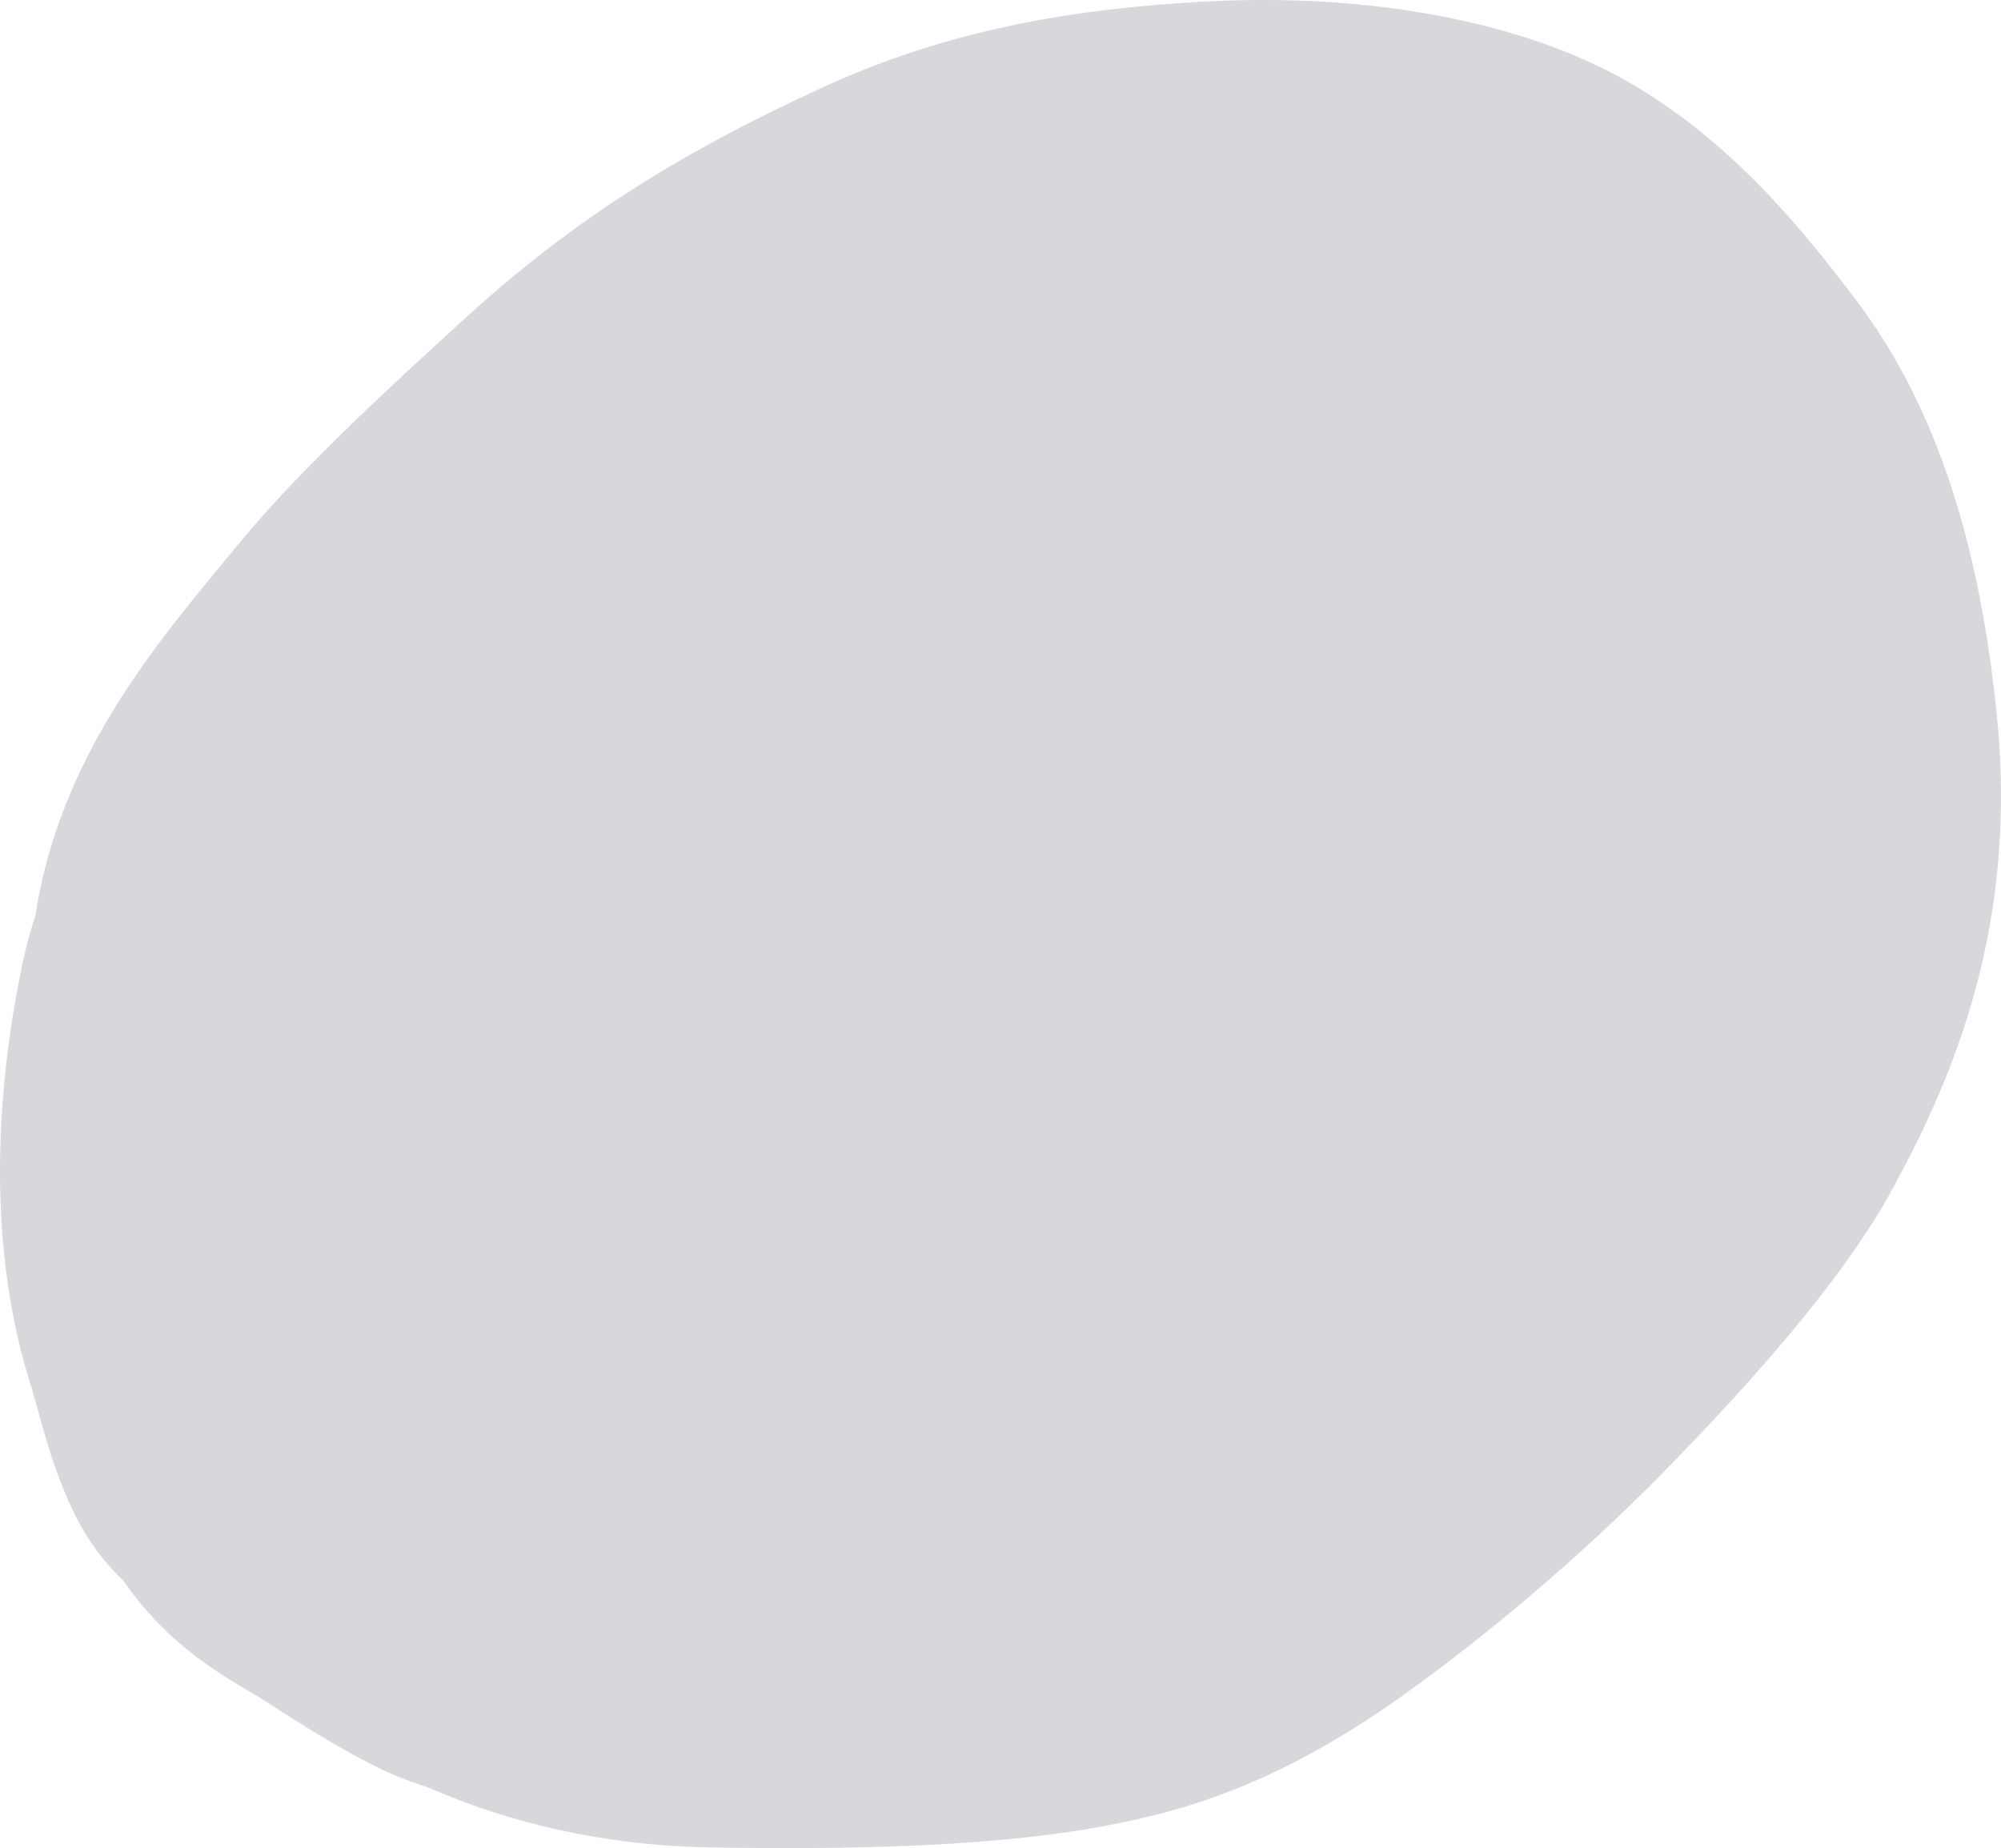 <?xml version="1.0" encoding="UTF-8"?> <svg xmlns="http://www.w3.org/2000/svg" viewBox="0 0 131.00 121.00" data-guides="{&quot;vertical&quot;:[],&quot;horizontal&quot;:[]}"><defs></defs><path fill="none" stroke="#c7c8cc" fill-opacity="1" stroke-width="30" stroke-opacity="0.7" stroke-linecap="round" id="tSvgcbd3485e08" title="Path 4" d="M61.059 98.153C60.444 98.462 52.749 98.467 40.8 97.924C31.422 97.498 26.15 91.471 22.02 86.396C17.863 81.288 17.122 73.081 16.959 65.037C16.801 57.273 22.069 51.383 27.242 45.094C30.664 40.934 36.566 35.562 40.726 31.771C47.156 25.912 53.261 22.52 60 19.406C66.393 16.451 72.677 15.487 79.406 15.096C88.427 14.573 95.513 16.255 99.23 18.43C103.241 20.778 106.386 24.514 109.56 28.709C113.562 33.996 115.092 41.495 115.791 48.191C116.797 57.837 114.016 64.597 110.778 70.573C108.512 74.757 103.544 80.409 98.324 85.748C93.104 91.088 87.416 95.72 83.333 98.647C77.202 103.042 73.339 104.078 69.708 104.777C63.817 105.912 55.208 106.108 46.679 105.954C36.583 105.771 30.491 101.597 27.605 99.564C25.484 98.07 21.65 92.585 19.139 86.394C16.806 80.642 18.51 71.49 19.132 68.839C19.629 66.72 20.839 64.63 30.64 52.597C35.22 46.974 43.358 40.12 49.008 35.531C54.659 30.943 58.041 29.244 62.166 27.52C70.956 23.846 77.35 22.193 80.061 21.959C82.61 21.739 85.269 22.034 87.98 22.654C90.748 23.287 95.187 27.93 101.157 34.078C105.941 39.006 107.639 43.39 108.414 47.195C109.579 52.907 108.887 57.896 108.116 61.006C107.13 64.981 103.777 68.963 99.295 74.478C96.481 77.941 92.047 82.309 86.601 86.701C81.156 91.092 74.699 95.261 69.528 98.104C60.922 102.836 55.022 103.769 51.535 103.614C48.478 103.479 45.393 101.752 41.986 99.265C38.264 96.548 35.606 92.557 33.358 88.9C29.027 81.853 28.143 74.466 28.062 68.851C28.023 66.193 29.373 62.768 31.693 58.179C34.403 52.821 39.757 47.644 45.873 42.352C51.978 37.069 59.317 34.06 65.825 31.799C71.504 29.827 75.799 30.456 78.046 31.231C80.374 32.033 81.854 36.825 83.871 41.809C85.336 45.427 85.59 50.7 85.826 58.011C85.947 61.77 85.292 65.632 84.132 69.628C82.972 73.624 81.128 77.639 78.64 81.483C76.153 85.327 73.078 88.879 69.803 91.867C63.513 97.605 57.356 100.329 52.325 101.576C49.64 102.242 46.525 102.206 44.019 101.668C41.513 101.13 39.668 99.894 38.18 97.636C34.841 92.572 34.199 84.316 34.041 75.678C33.965 71.516 34.805 67.812 36.428 64.359C38.052 60.905 40.665 57.817 44.24 54.913C47.816 52.01 52.274 49.385 56.184 47.723C63.084 44.793 68.34 44.963 71.133 46.046C73.976 47.148 72.864 55.828 71.475 65.87C70.823 70.588 68.55 74.213 66.139 77.667C63.729 81.12 60.808 84.209 57.535 86.881C51.066 92.163 44.625 94.714 40.283 95.652C38.436 96.051 37.171 95.355 36.461 94.113C34.793 91.196 36.668 85.243 39.684 78.317C42.741 71.3 47.997 67.283 51.254 65.1C52.599 64.198 53.587 64.153 53.986 65.077C55.149 67.777 52.842 73.474 50.364 79.703C48.302 84.883 45.85 87.54 44.531 88.245C44.04 88.507 43.674 87.868 43.516 86.703C43.109 83.708 44.741 78.224 48.221 70.912C52.108 62.746 57.934 57.616 61.423 54.965C62.832 53.894 63.836 53.858 64.388 54.01C65.289 54.258 65.098 56.801 64.174 62C62.595 70.874 59.979 77.395 58.97 78.109C56.617 79.774 59.648 67.325 63.358 56.123C65.278 50.327 68.913 44.92 71.729 40.59C76.576 33.137 80.611 29.376 83.475 27.972C84.874 27.287 86.494 27.494 88.132 28.189C91.745 29.723 93.971 32.632 95.366 34.499C96.659 36.23 97.083 38.557 97.239 43.285C97.542 52.488 96.468 60.077 95.385 63.346C93.536 68.924 90.878 70.54 90.256 70.933C83.661 75.101 99.412 50.901 98.722 50.887C97.483 50.861 96.034 54.579 91.856 59.176C87.677 63.774 81.221 70.105 75.82 74.911C70.418 79.716 66.267 82.805 62.438 85.245C55.425 89.715 49.283 91.752 41.406 92.842C27.793 94.726 18.827 93.479 18.361 92.545C17.499 90.818 16.963 88.186 16.265 85.994C15.324 83.043 14.01 76.357 16.174 66.057C16.826 62.951 18.505 61.35 19.362 60.489C20.924 58.92 17.429 64.761 17.194 69.202C16.836 75.961 17.112 86.286 17.657 88.32C18.153 90.168 19.283 92.37 20.14 94.403C20.983 96.401 23.317 97.367 25.26 98.617C27.494 100.054 29.373 101.27 31.393 102.283C32.684 102.931 35.574 103.451 40.369 104.386C46.702 104.705 52.19 103.315 56.676 99.665C59.317 97.405 62.699 94.316 66.184 91.134"></path></svg> 